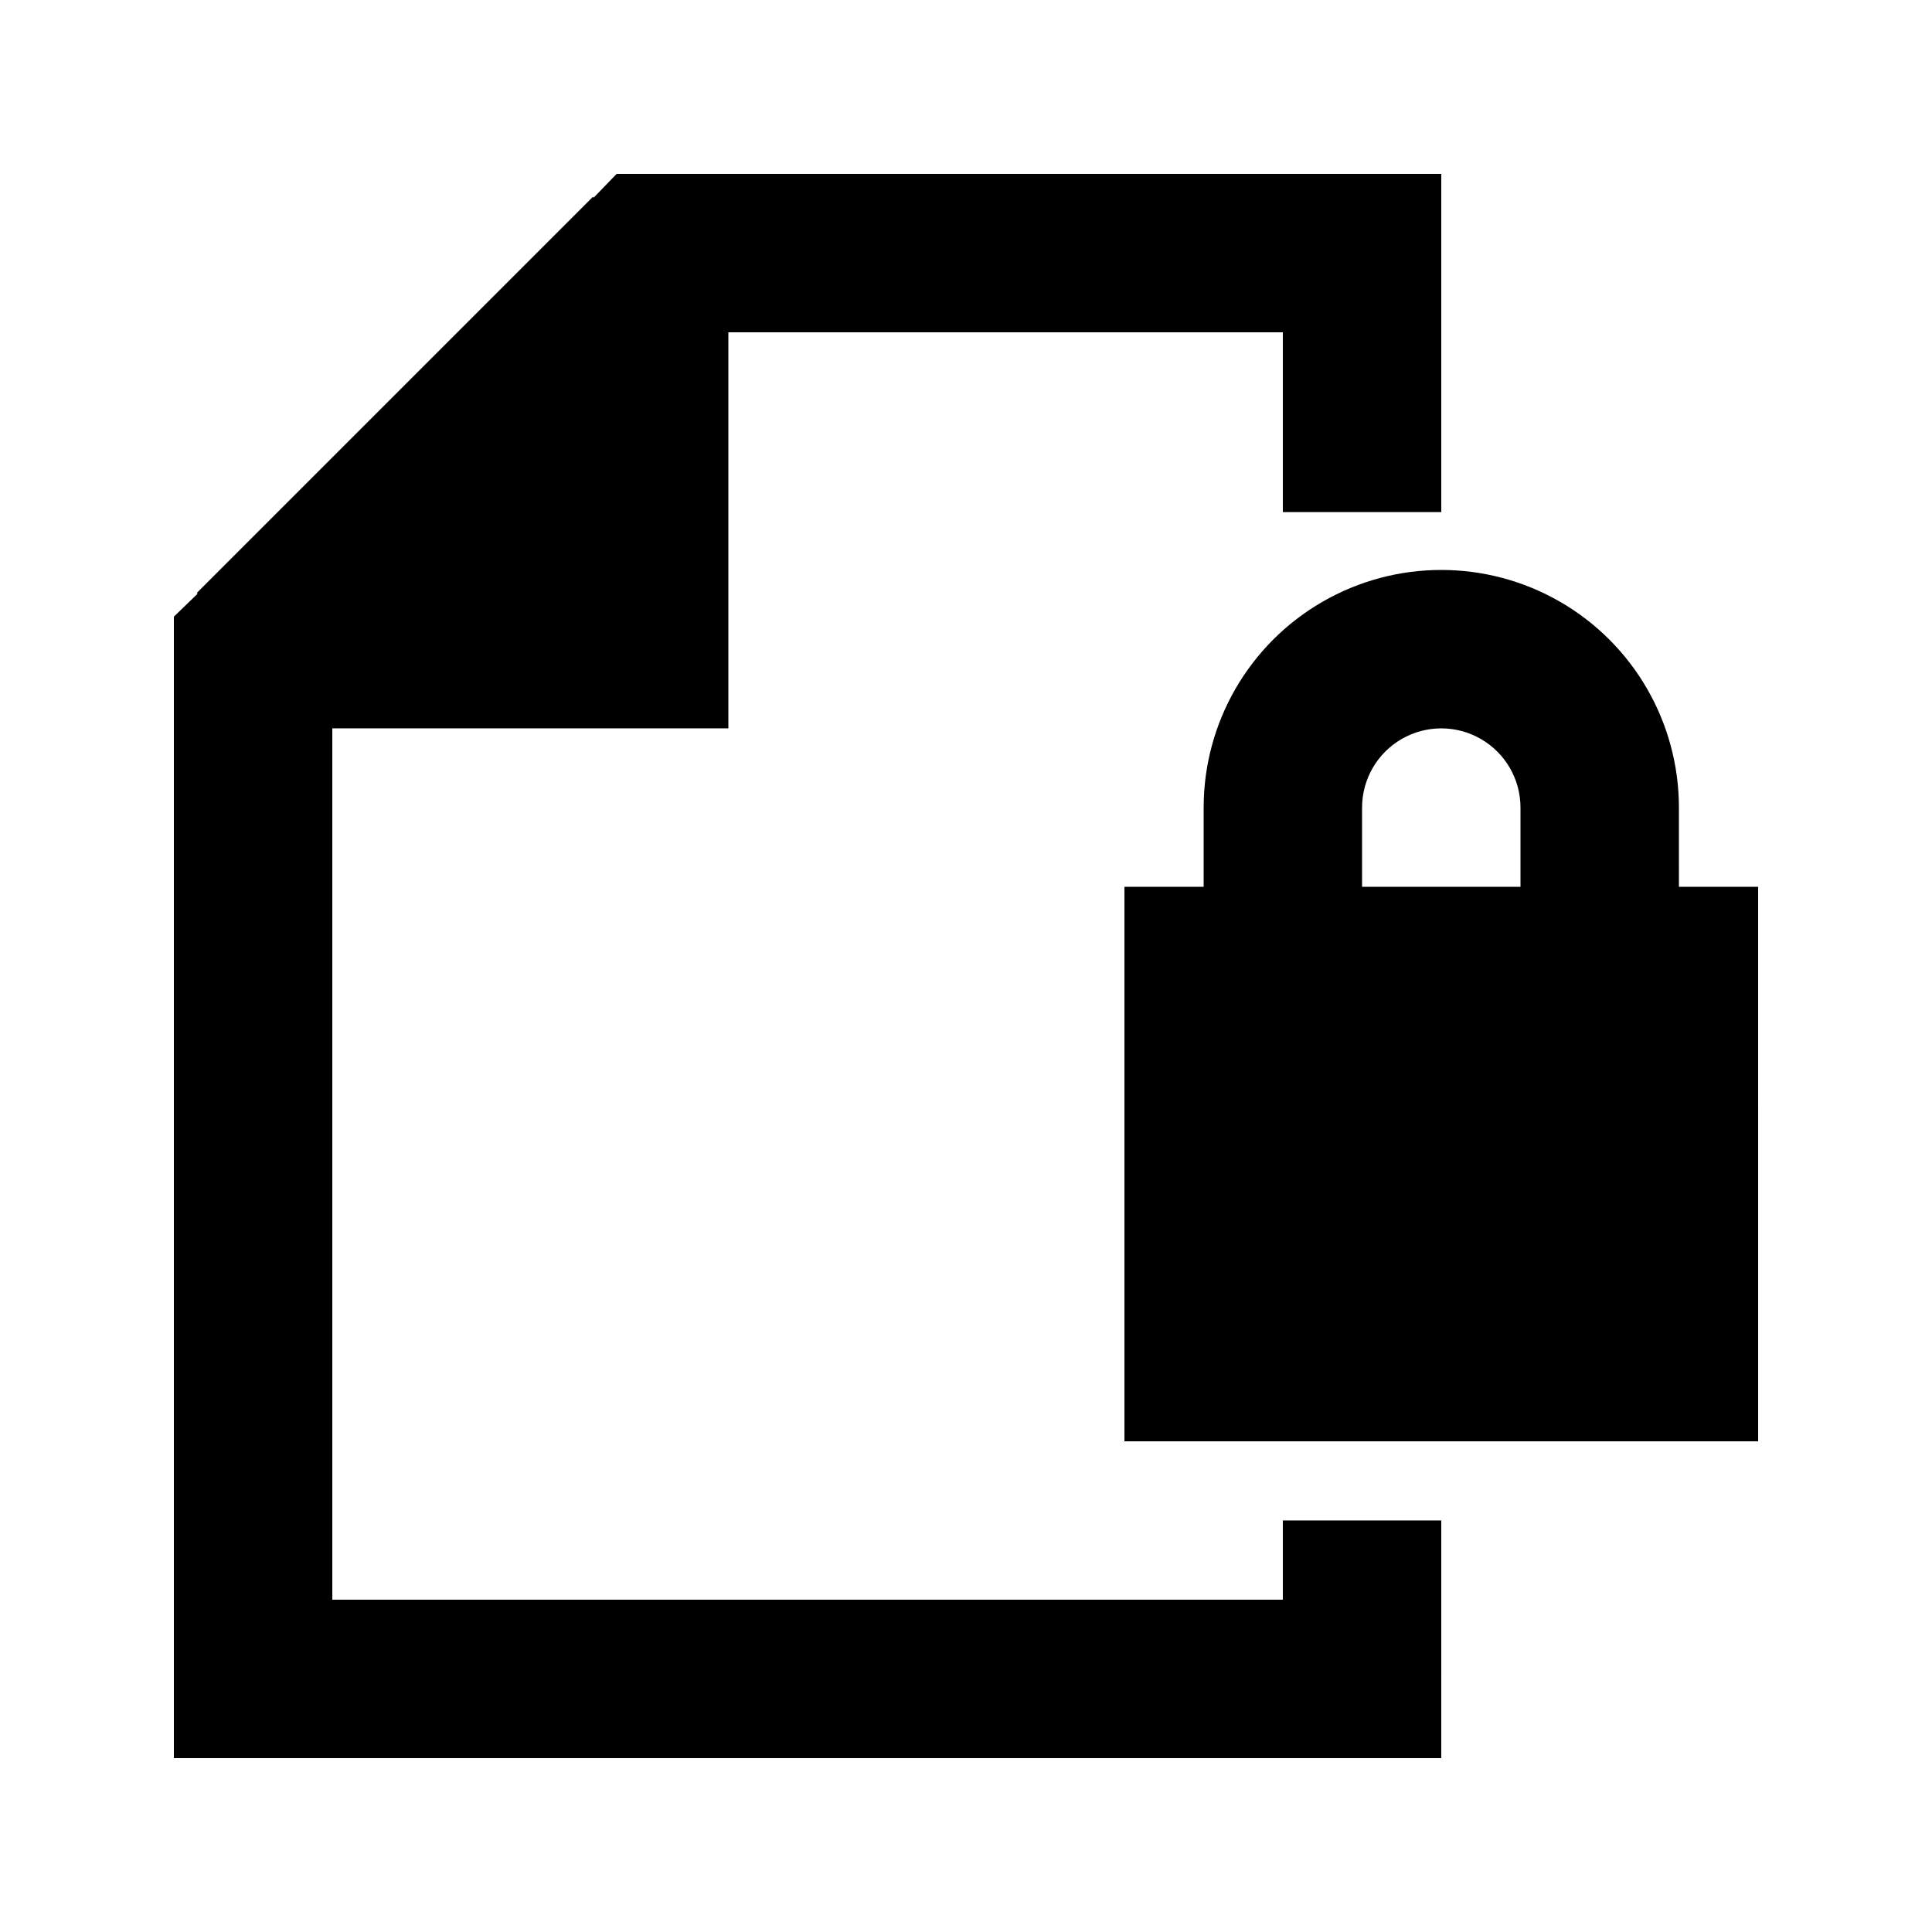 <?xml version="1.0" encoding="UTF-8"?>
<!-- Uploaded to: ICON Repo, www.iconrepo.com, Generator: ICON Repo Mixer Tools -->
<svg fill="#000000" width="800px" height="800px" version="1.1" viewBox="144 144 512 512" xmlns="http://www.w3.org/2000/svg">
 <g>
  <path d="m588.93 358.02c0-22.5-12-43.289-31.488-54.539-19.484-11.25-43.488-11.25-62.977 0-19.484 11.25-31.484 32.039-31.484 54.539v20.992h-20.992v146.95h167.94l-0.004-146.95h-20.992zm-41.984 20.992h-41.984v-20.992c0-7.5 4.004-14.43 10.496-18.18 6.496-3.75 14.5-3.75 20.992 0 6.496 3.75 10.496 10.68 10.496 18.18z"/>
  <path d="m525.95 546.94h-41.984v20.992h-251.9v-230.91h104.96v-104.96h146.94v47.652h41.984v-89.637h-218.53l-6.086 6.297-0.211-0.211-104.96 104.96 0.211 0.211-6.297 6.086v302.5h335.87z"/>
 </g>
</svg>